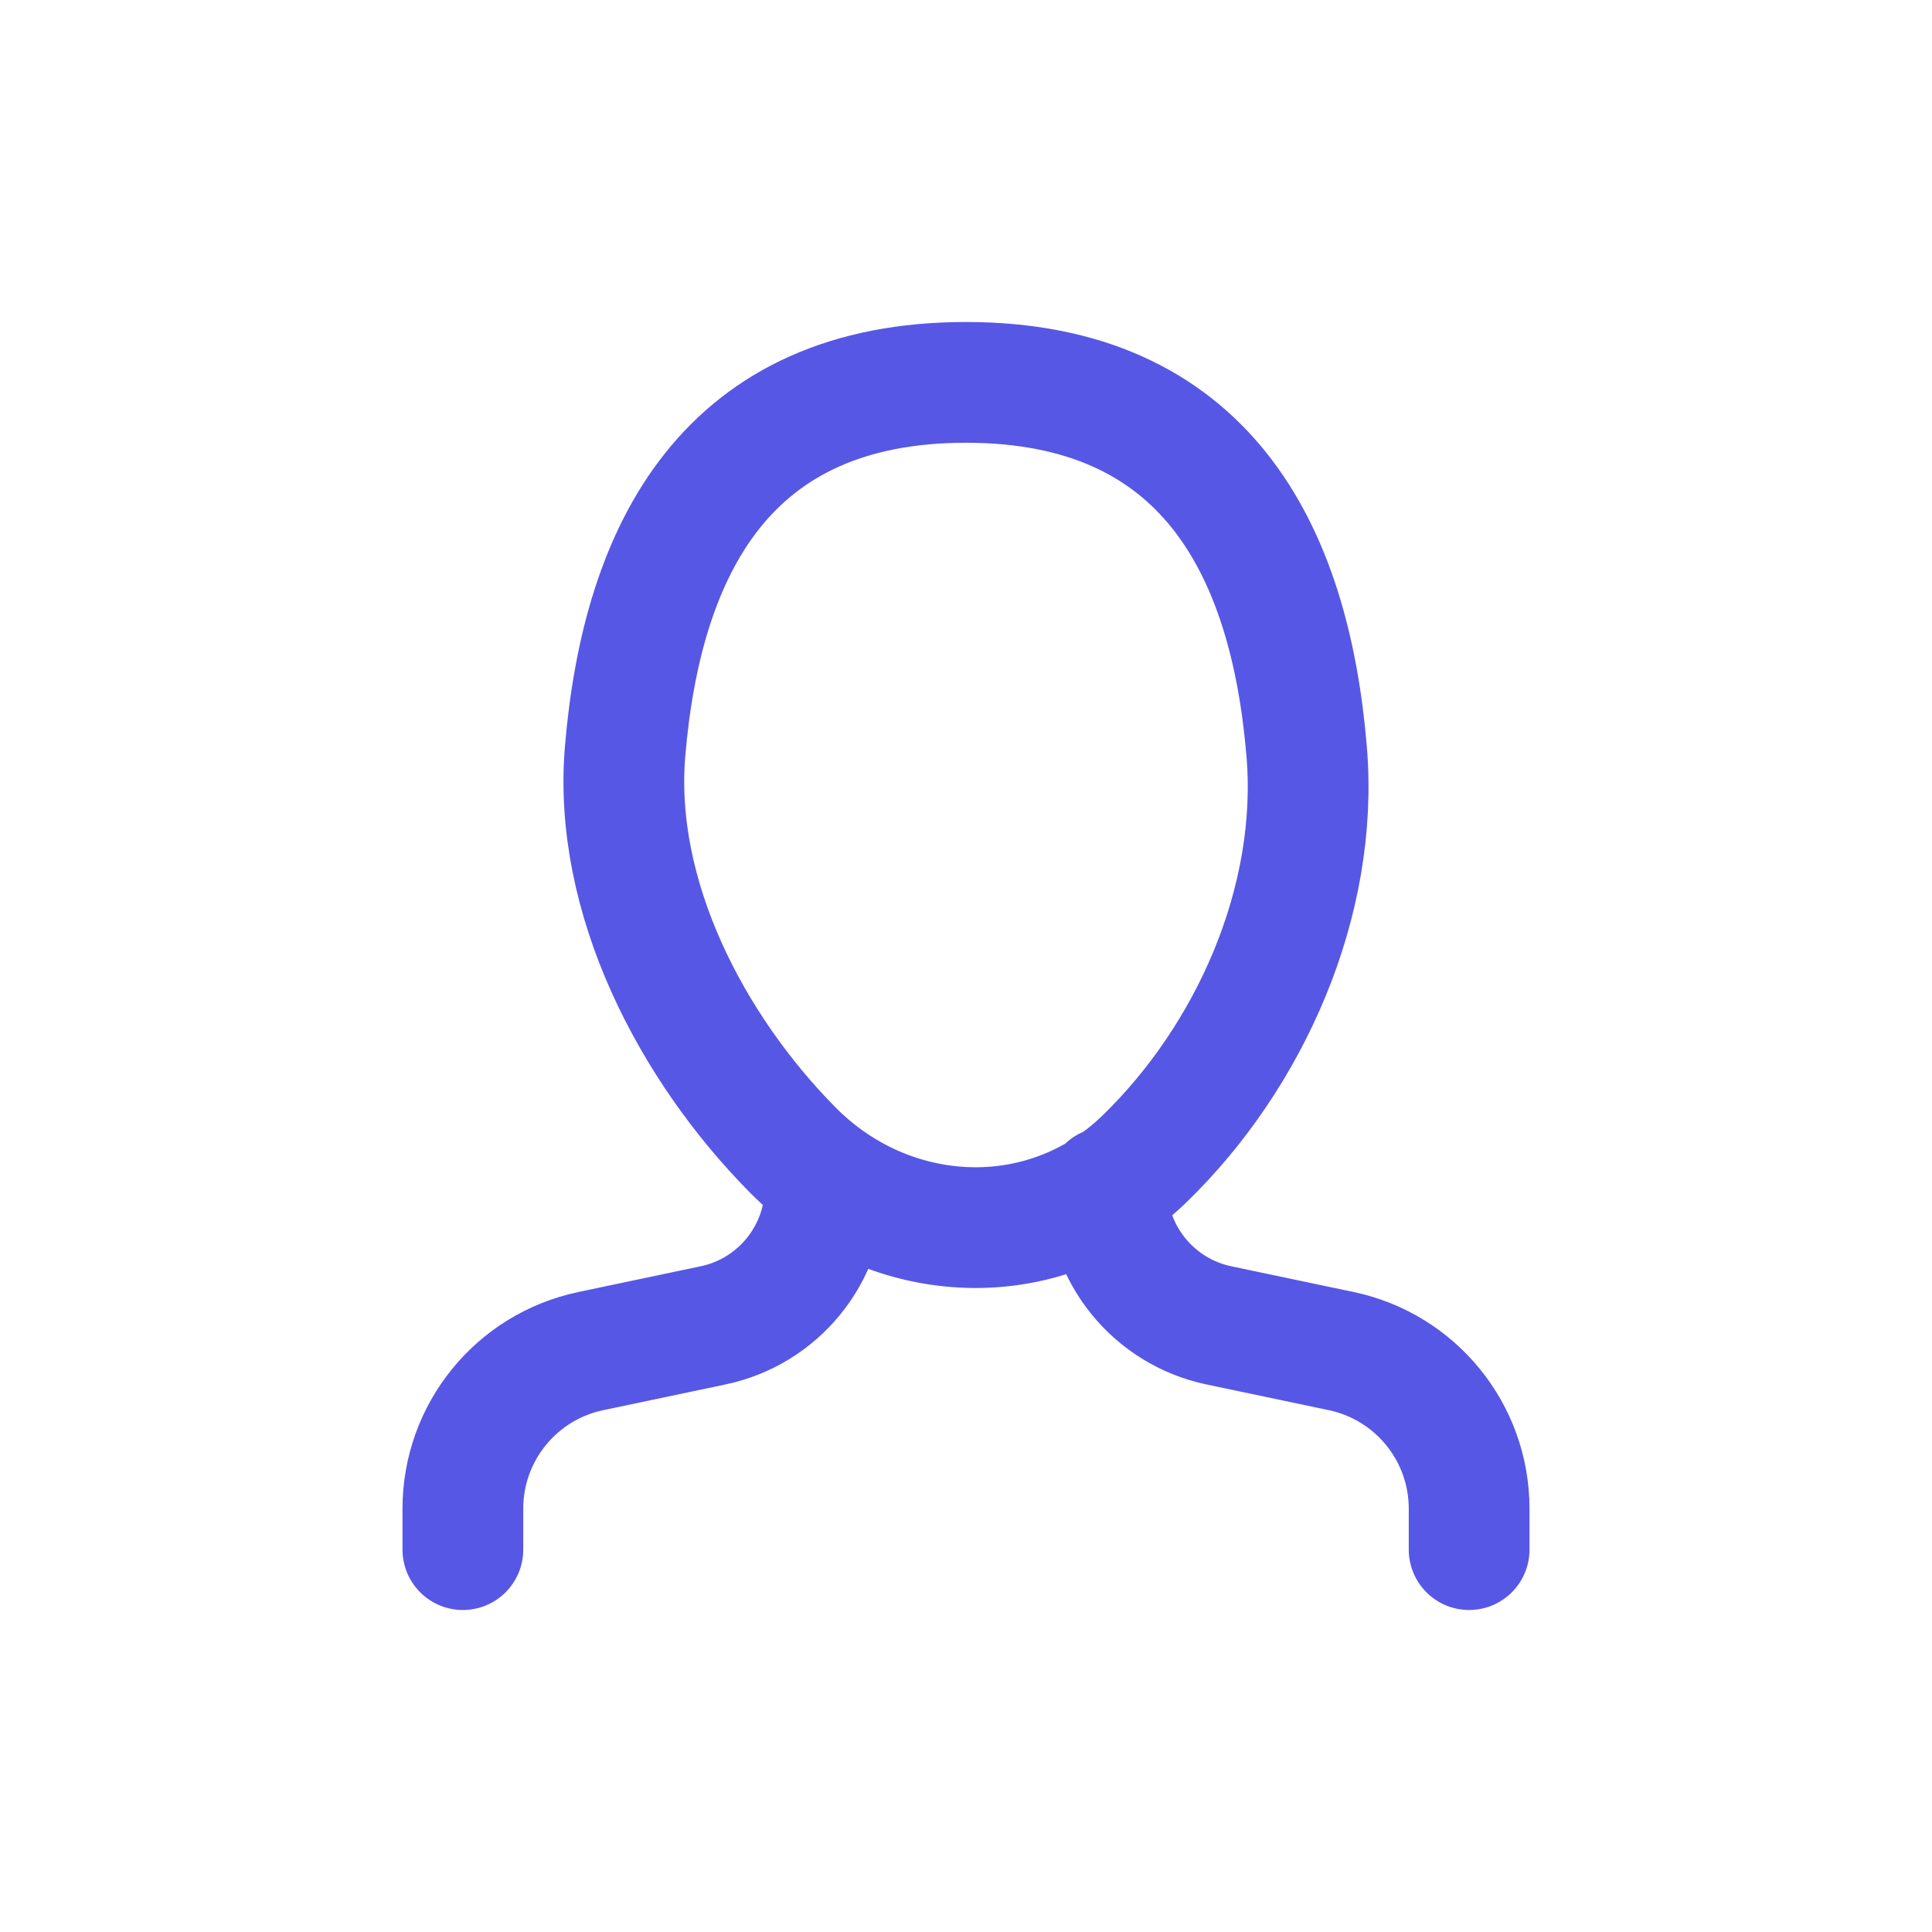 <svg width="24" height="24" viewBox="0 0 24 24" fill="none" xmlns="http://www.w3.org/2000/svg">
<path d="M5.75 19.25V18.741C5.75 17.795 6.412 16.979 7.338 16.784L8.859 16.464C9.67 16.293 10.25 15.578 10.25 14.75M18.25 19.25V18.741C18.25 17.795 17.587 16.979 16.662 16.784L15.141 16.464C14.33 16.293 13.75 15.578 13.75 14.75M9.845 14.283C8.59 13.013 7.614 11.145 7.765 9.336C7.977 6.808 9.035 4.75 11.999 4.75C14.962 4.75 16.021 6.808 16.232 9.336C16.388 11.201 15.526 13.128 14.215 14.398C12.981 15.595 11.054 15.507 9.845 14.283Z" stroke="#5757E5" stroke-width="1.5" stroke-linecap="round" stroke-linejoin="round"/>
</svg>
